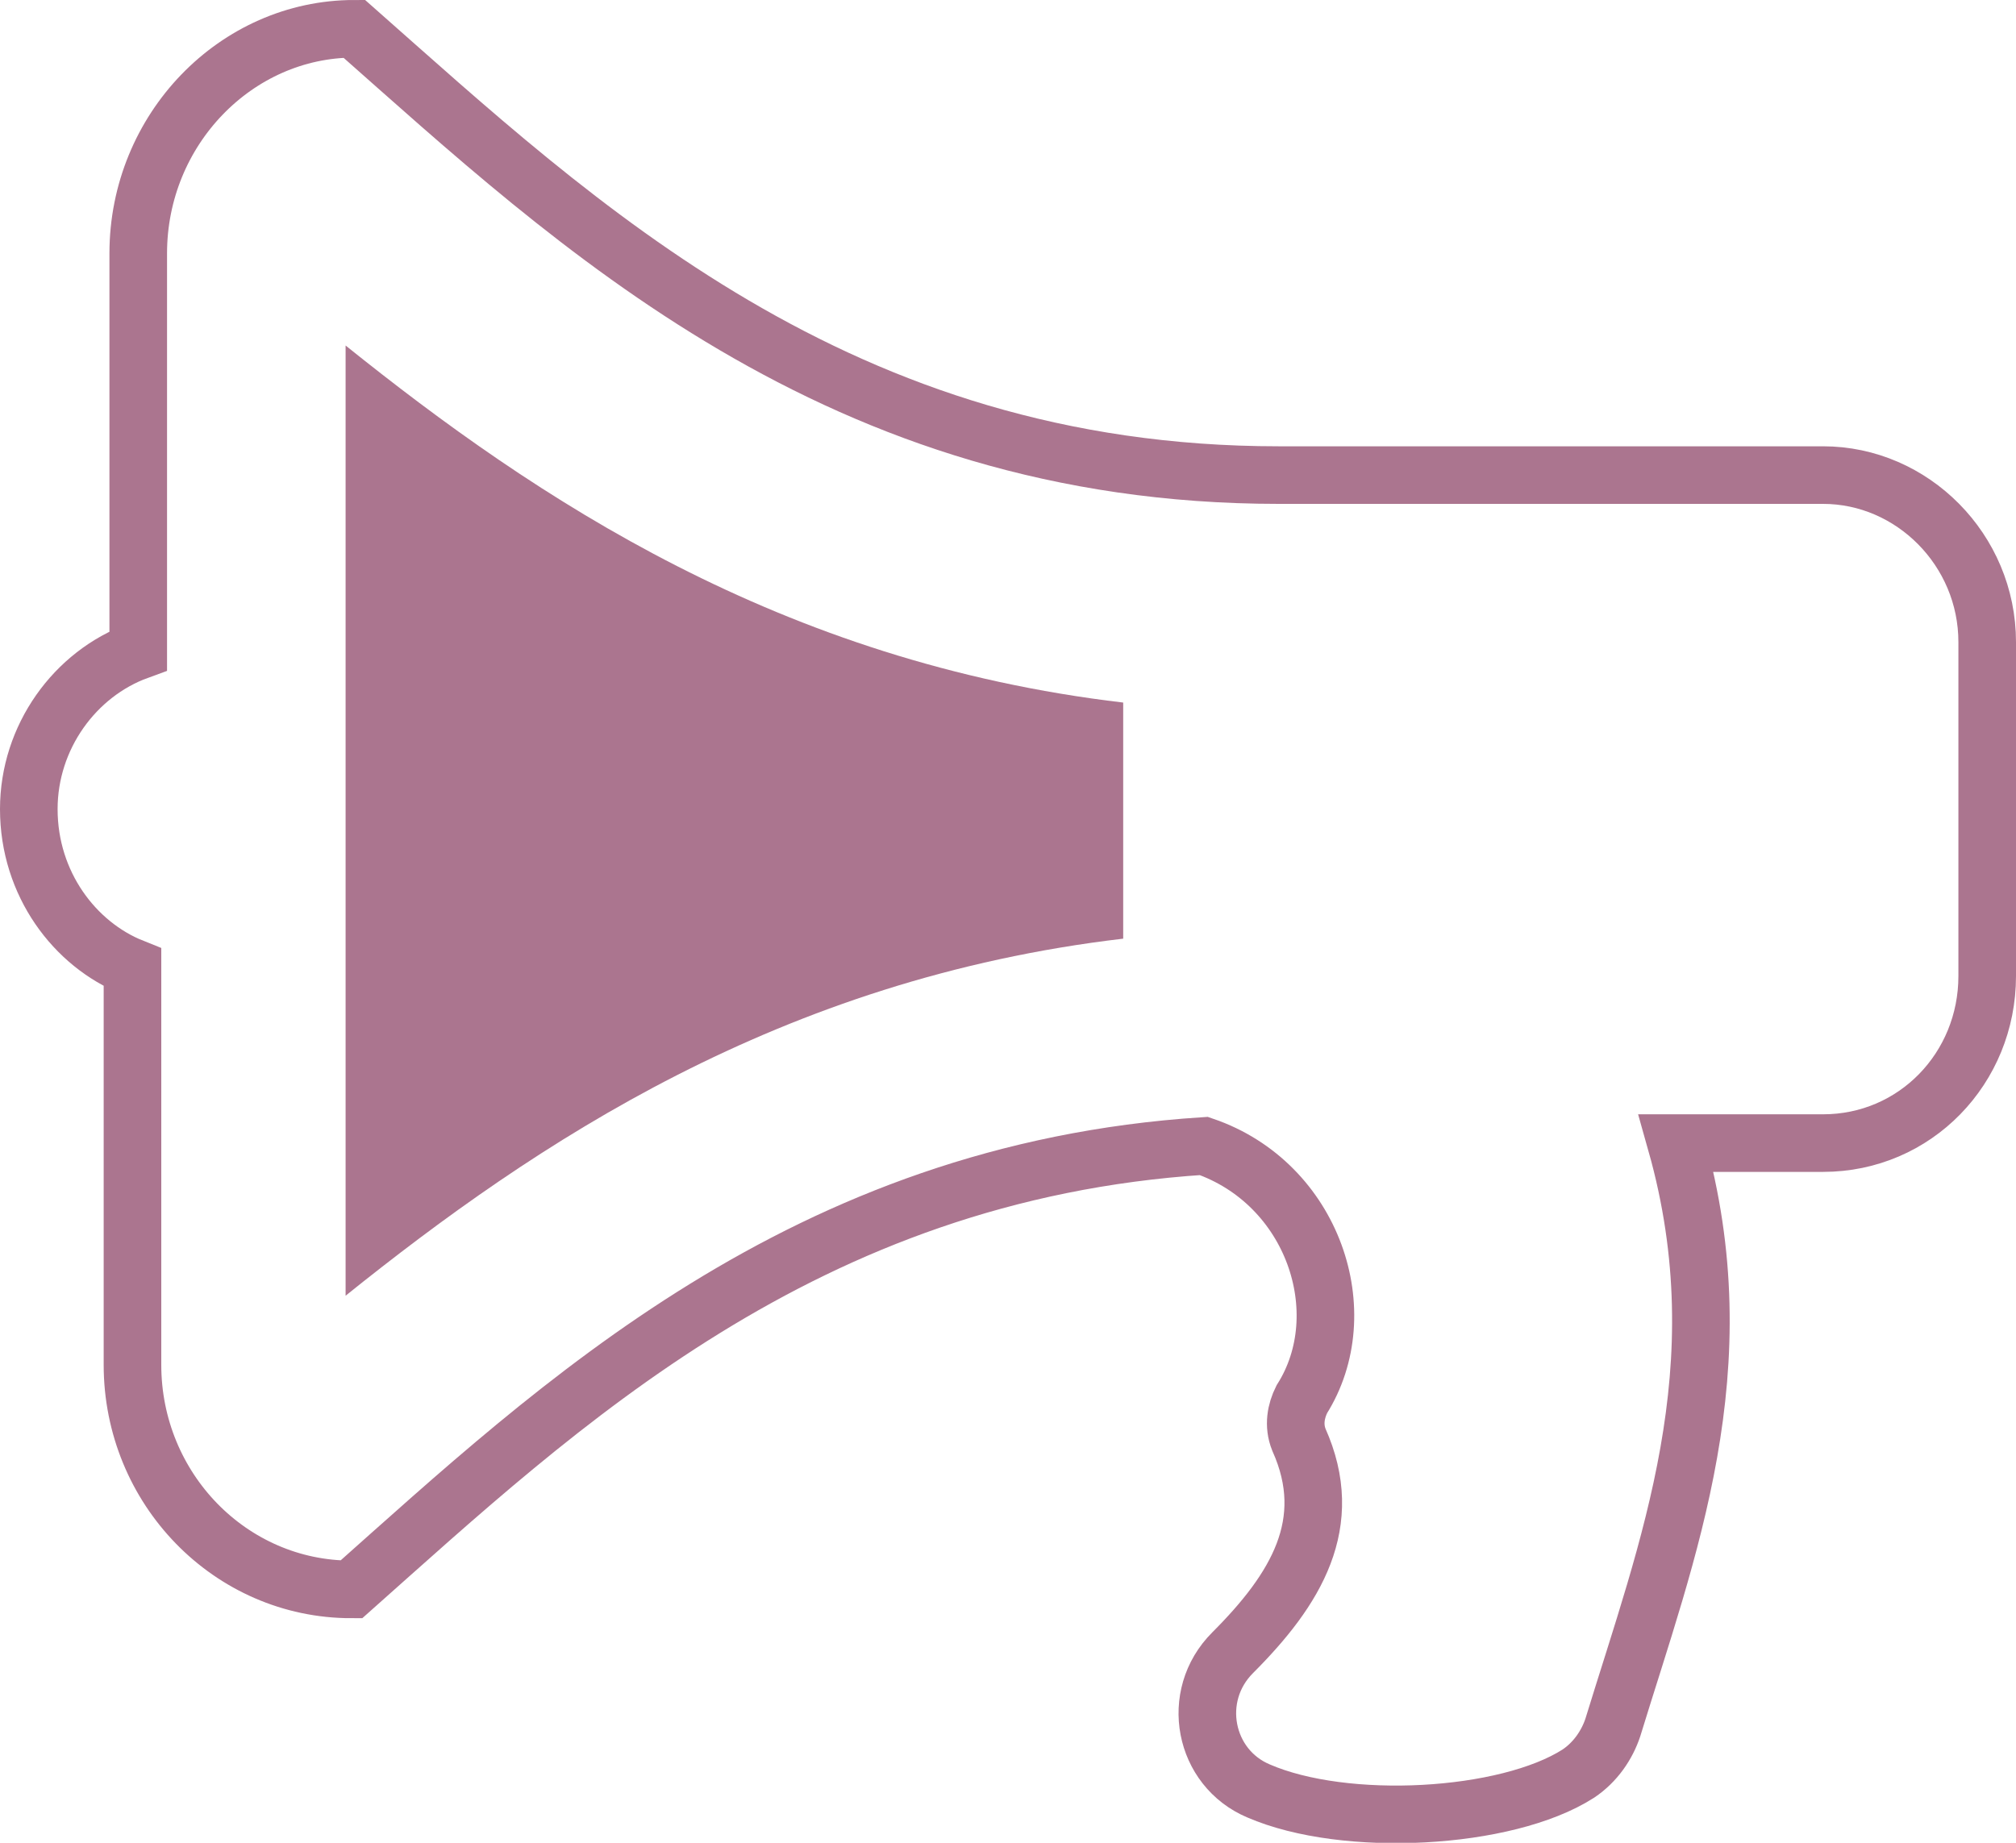 <svg xmlns="http://www.w3.org/2000/svg" viewBox="0 0 70 64"><path d="M1 28.1c0-2.5 1.6-4.7 3.8-5.5V8.8C4.8 4.5 8.2 1 12.3 1 20 7.8 29.1 16.5 44.4 16.5h18.9c3.1 0 5.7 2.6 5.7 5.8v11.6c0 3.2-2.5 5.8-5.7 5.8h-5.1c2.2 7.8-.3 14.1-2.2 20.3-.2.6-.6 1.2-1.2 1.6-2.5 1.6-8.1 1.9-11.1.6-1.9-.8-2.4-3.3-.9-4.8 2.2-2.2 3.6-4.5 2.3-7.4-.2-.5-.1-1 .1-1.4 1.9-3 .4-7.5-3.4-8.8-13.9.9-22.4 9-29.6 15.4-4.2 0-7.6-3.5-7.6-7.8V33.6c-2-.8-3.6-2.9-3.6-5.5z" fill="none" stroke="#ab758f" stroke-width="2"/><path d="M12 45c6.6-5.3 15.1-11 27-12.4v-8.2C27.1 23 18.6 17.3 12 12v33z" fill="#ab758f"/></svg>